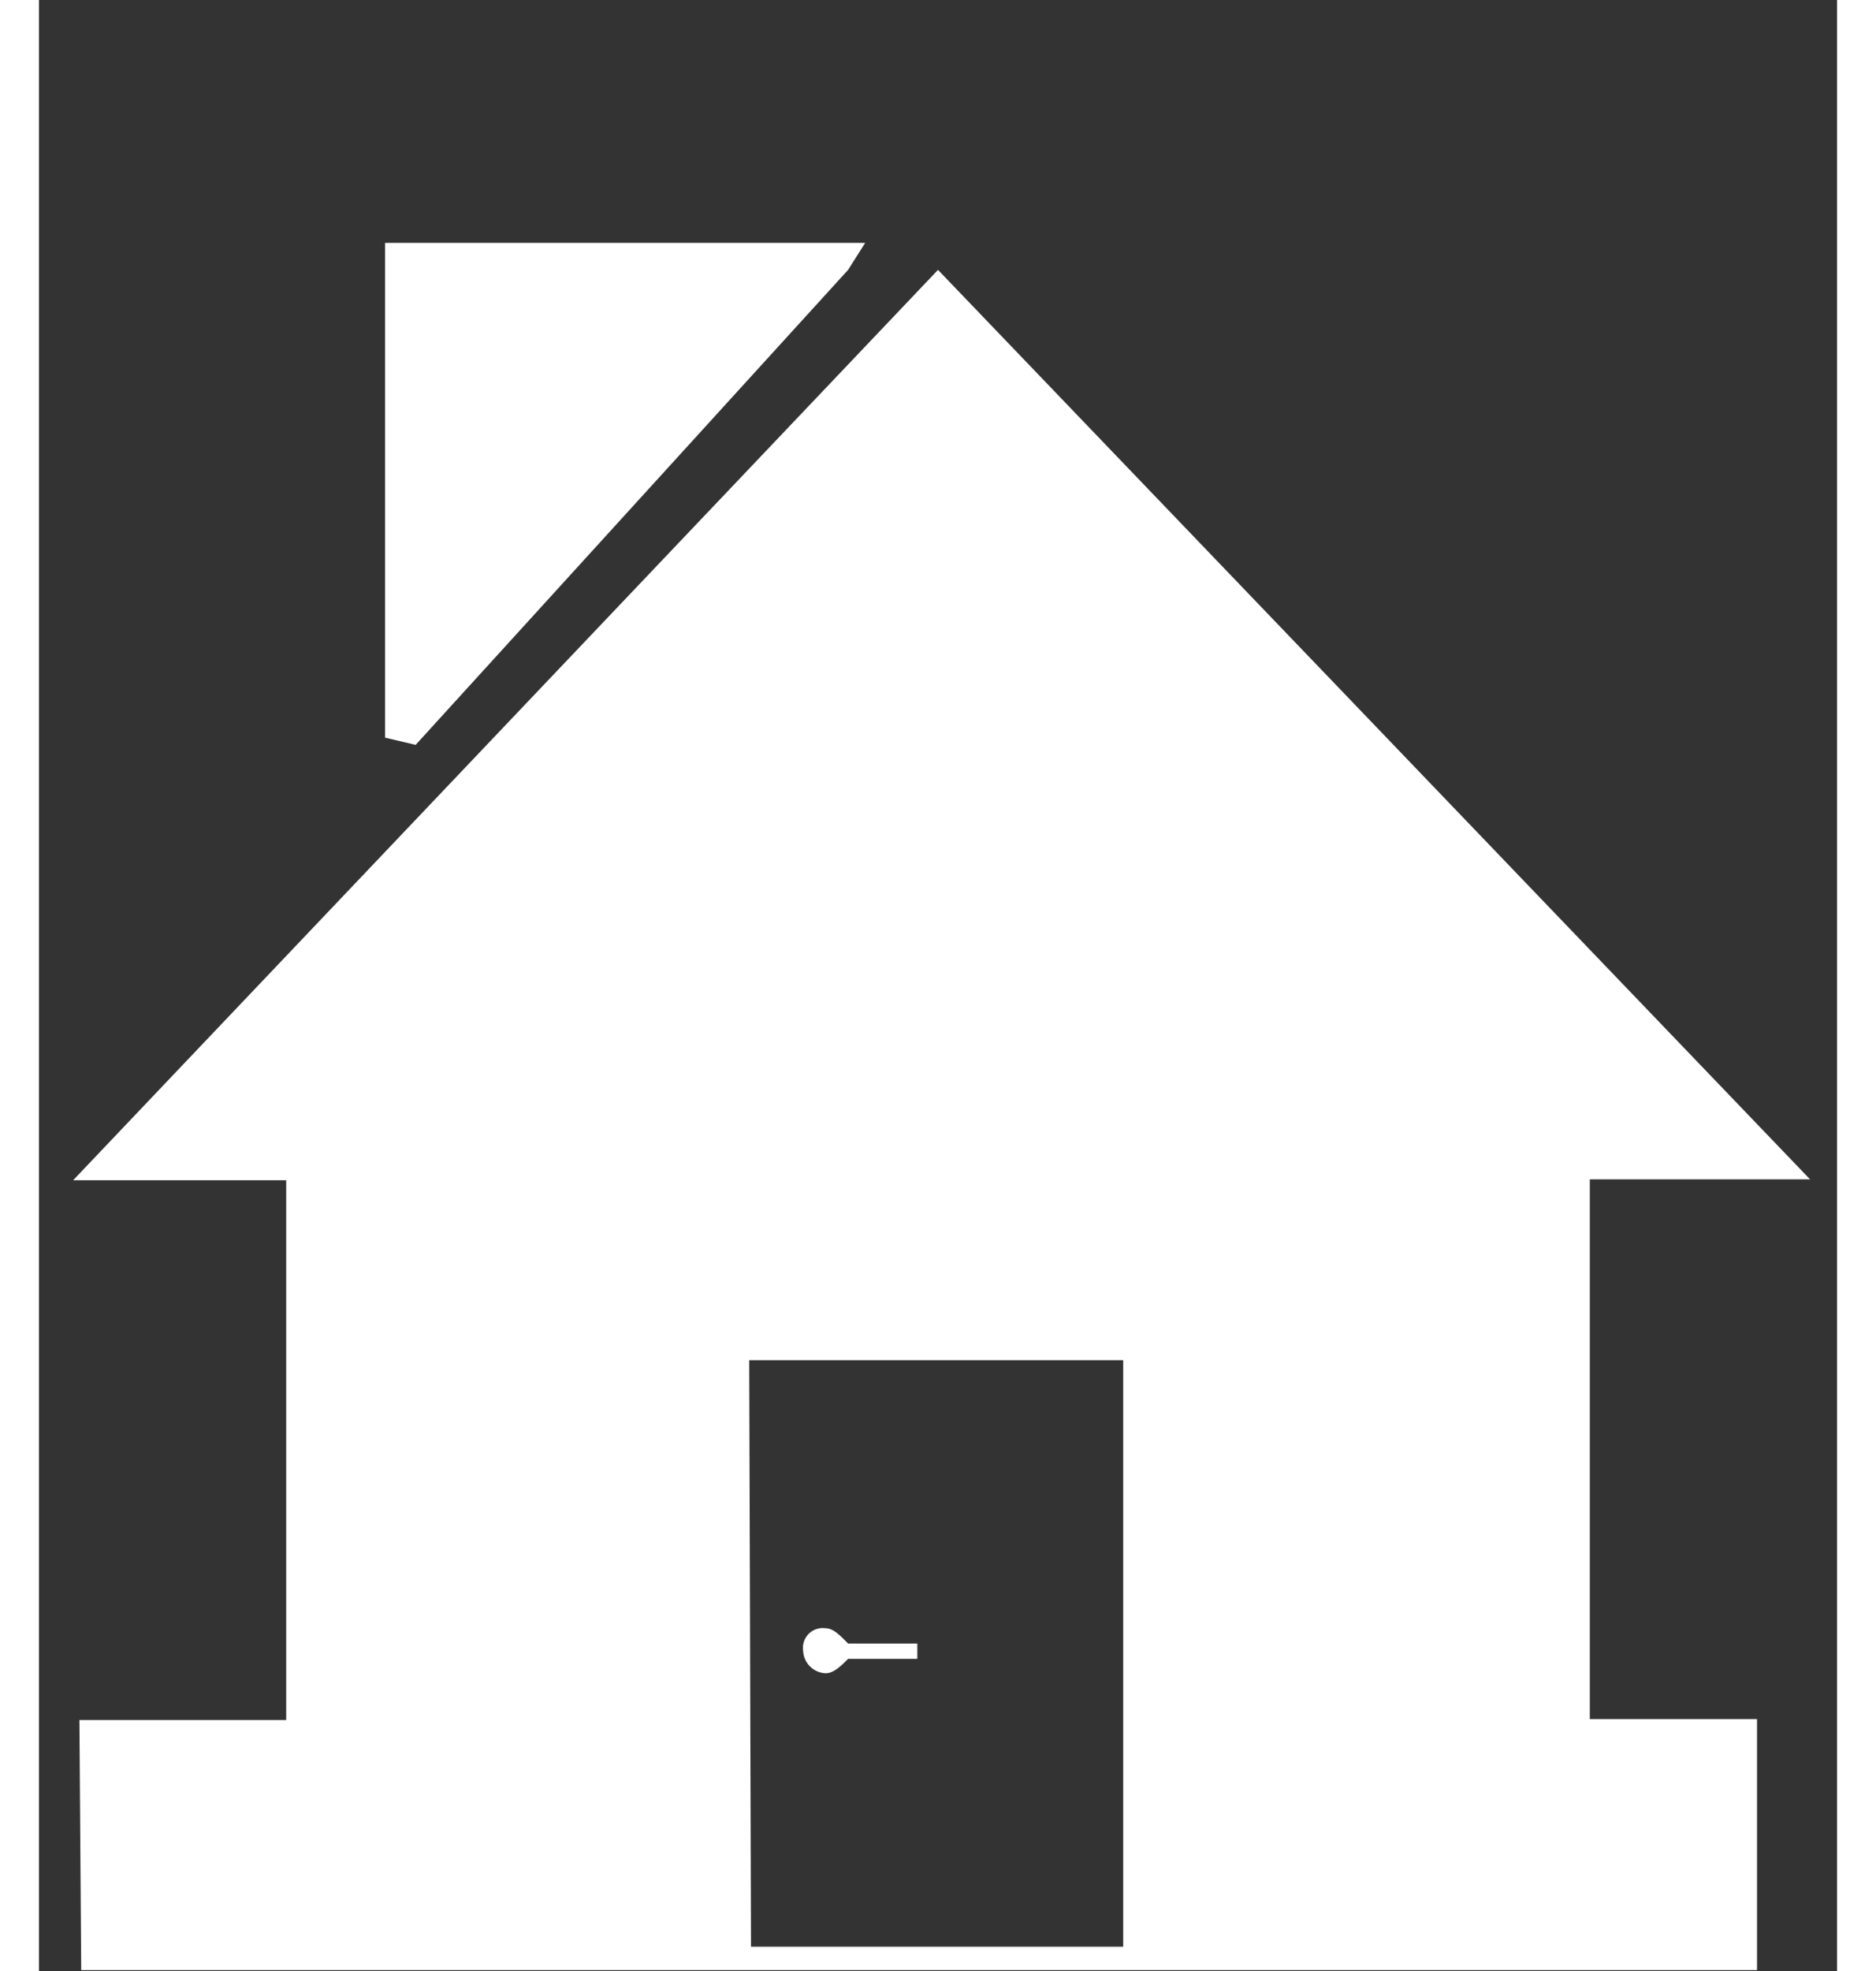 <svg xmlns="http://www.w3.org/2000/svg" width="20" height="21" viewBox="0 0 20 21.91"><rect x="0" y="0" width="20" height="21.91" fill="#333333" stroke="none"/><defs><style>.cls-1{fill:#fff;fill-rule:evenodd;}.cls-2{fill:none;}</style></defs><title>icon_05</title><g id="レイヤー_2" data-name="レイヤー 2"><g id="レイヤー_1-2" data-name="レイヤー 1"><path class="cls-1" d="M4,2.7H9.19L9,3,4.19,8.28,3.85,8.2V2.7ZM9,18.27h.77v.08h0v.09H9c-.08.08-.16.16-.25.16a.26.26,0,0,1-.25-.25.22.22,0,0,1,.25-.25c.09,0,.17.09.25.17Zm-8.55.85H2.75v-6H.38L10,3,19.7,13.11H17.25v6h1.86v2.79H.47Zm7.45-4h4.16v6.52H7.92Z"/><rect class="cls-2" width="20" height="21.91"/></g></g></svg>
